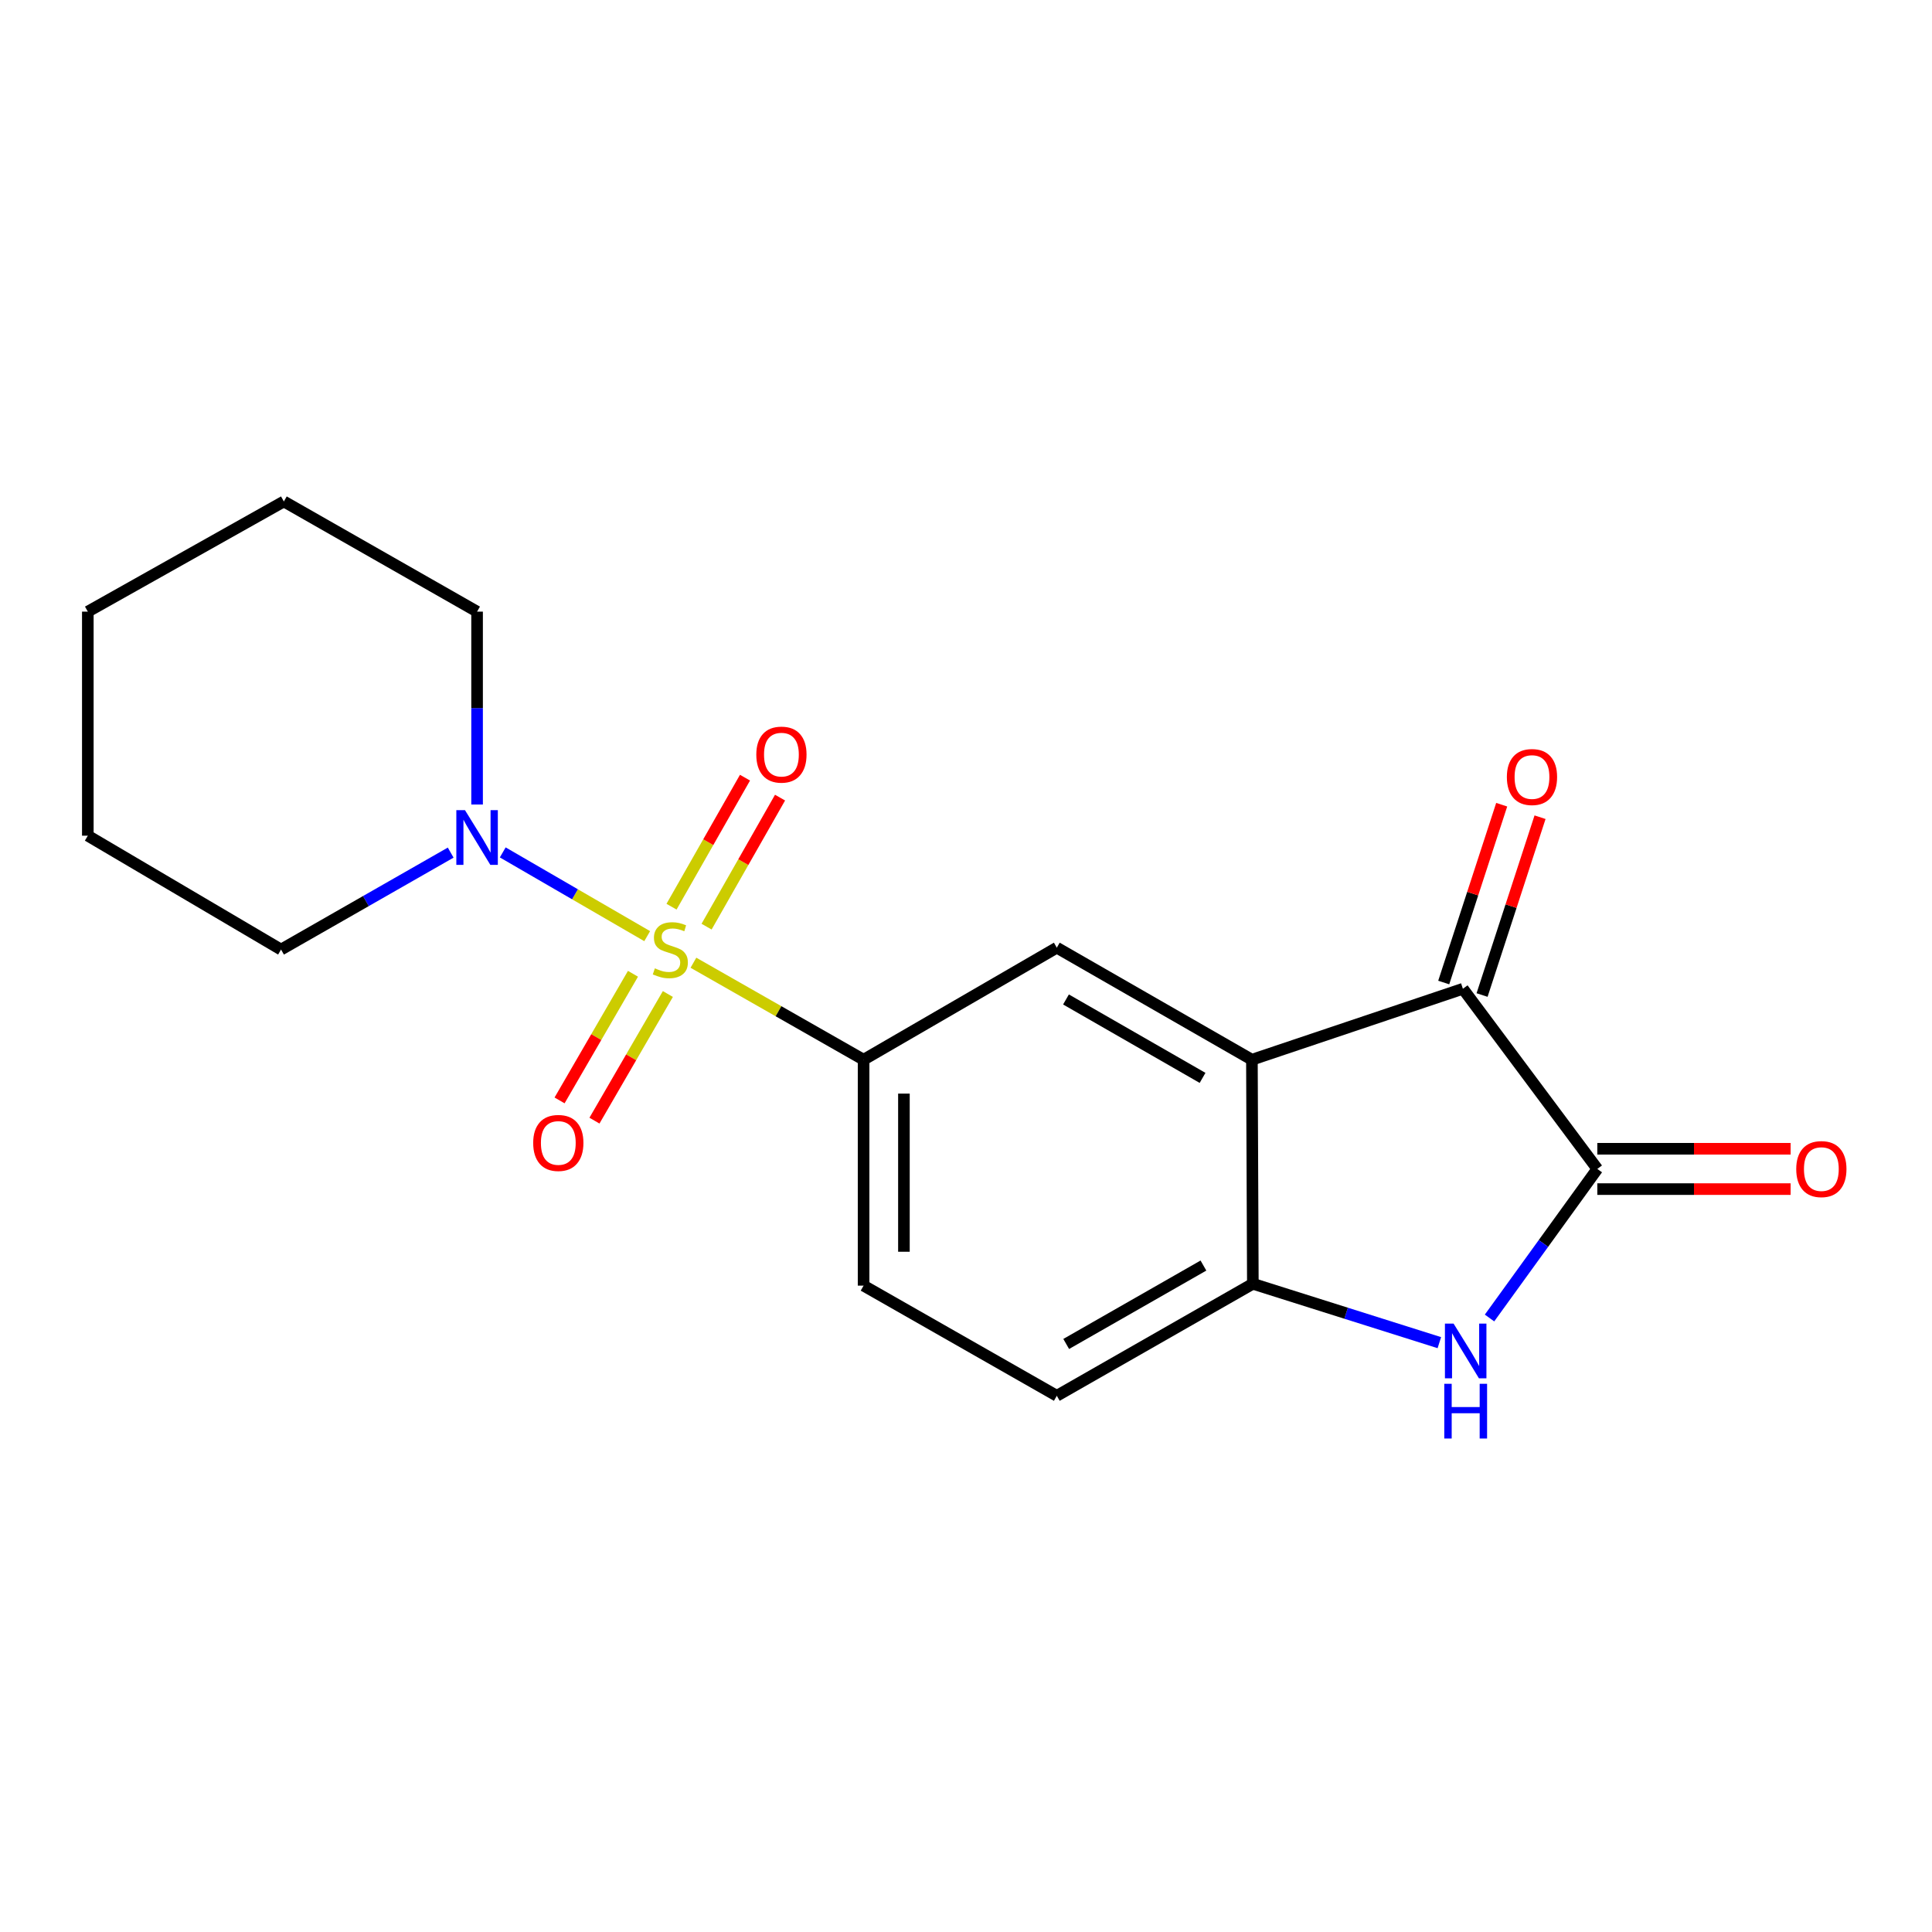 <?xml version='1.0' encoding='iso-8859-1'?>
<svg version='1.1' baseProfile='full'
              xmlns='http://www.w3.org/2000/svg'
                      xmlns:rdkit='http://www.rdkit.org/xml'
                      xmlns:xlink='http://www.w3.org/1999/xlink'
                  xml:space='preserve'
width='1000px' height='1000px' viewBox='0 0 1000 1000'>
<!-- END OF HEADER -->
<rect style='opacity:1.0;fill:#FFFFFF;stroke:none' width='1000' height='1000' x='0' y='0'> </rect>
<path class='bond-4' d='M 358.917,498.308 L 402.955,523.408' style='fill:none;fill-rule:evenodd;stroke:#CCCC00;stroke-width:6px;stroke-linecap:butt;stroke-linejoin:miter;stroke-opacity:1' />
<path class='bond-4' d='M 402.955,523.408 L 446.992,548.508' style='fill:none;fill-rule:evenodd;stroke:#000000;stroke-width:6px;stroke-linecap:butt;stroke-linejoin:miter;stroke-opacity:1' />
<path class='bond-6' d='M 334.988,484.552 L 297.605,462.878' style='fill:none;fill-rule:evenodd;stroke:#CCCC00;stroke-width:6px;stroke-linecap:butt;stroke-linejoin:miter;stroke-opacity:1' />
<path class='bond-6' d='M 297.605,462.878 L 260.221,441.204' style='fill:none;fill-rule:evenodd;stroke:#0000FF;stroke-width:6px;stroke-linecap:butt;stroke-linejoin:miter;stroke-opacity:1' />
<path class='bond-8' d='M 365.724,479.632 L 384.738,446.24' style='fill:none;fill-rule:evenodd;stroke:#CCCC00;stroke-width:6px;stroke-linecap:butt;stroke-linejoin:miter;stroke-opacity:1' />
<path class='bond-8' d='M 384.738,446.24 L 403.752,412.848' style='fill:none;fill-rule:evenodd;stroke:#FF0000;stroke-width:6px;stroke-linecap:butt;stroke-linejoin:miter;stroke-opacity:1' />
<path class='bond-8' d='M 347.582,469.302 L 366.597,435.91' style='fill:none;fill-rule:evenodd;stroke:#CCCC00;stroke-width:6px;stroke-linecap:butt;stroke-linejoin:miter;stroke-opacity:1' />
<path class='bond-8' d='M 366.597,435.91 L 385.611,402.518' style='fill:none;fill-rule:evenodd;stroke:#FF0000;stroke-width:6px;stroke-linecap:butt;stroke-linejoin:miter;stroke-opacity:1' />
<path class='bond-9' d='M 327.626,504.027 L 308.627,536.799' style='fill:none;fill-rule:evenodd;stroke:#CCCC00;stroke-width:6px;stroke-linecap:butt;stroke-linejoin:miter;stroke-opacity:1' />
<path class='bond-9' d='M 308.627,536.799 L 289.629,569.571' style='fill:none;fill-rule:evenodd;stroke:#FF0000;stroke-width:6px;stroke-linecap:butt;stroke-linejoin:miter;stroke-opacity:1' />
<path class='bond-9' d='M 345.687,514.498 L 326.688,547.269' style='fill:none;fill-rule:evenodd;stroke:#CCCC00;stroke-width:6px;stroke-linecap:butt;stroke-linejoin:miter;stroke-opacity:1' />
<path class='bond-9' d='M 326.688,547.269 L 307.69,580.041' style='fill:none;fill-rule:evenodd;stroke:#FF0000;stroke-width:6px;stroke-linecap:butt;stroke-linejoin:miter;stroke-opacity:1' />
<path class='bond-0' d='M 647.987,548.508 L 547.002,490.518' style='fill:none;fill-rule:evenodd;stroke:#000000;stroke-width:6px;stroke-linecap:butt;stroke-linejoin:miter;stroke-opacity:1' />
<path class='bond-0' d='M 622.443,557.914 L 551.754,517.32' style='fill:none;fill-rule:evenodd;stroke:#000000;stroke-width:6px;stroke-linecap:butt;stroke-linejoin:miter;stroke-opacity:1' />
<path class='bond-3' d='M 647.987,548.508 L 757.195,511.789' style='fill:none;fill-rule:evenodd;stroke:#000000;stroke-width:6px;stroke-linecap:butt;stroke-linejoin:miter;stroke-opacity:1' />
<path class='bond-20' d='M 647.987,548.508 L 648.474,664.478' style='fill:none;fill-rule:evenodd;stroke:#000000;stroke-width:6px;stroke-linecap:butt;stroke-linejoin:miter;stroke-opacity:1' />
<path class='bond-1' d='M 826.772,605.038 L 757.195,511.789' style='fill:none;fill-rule:evenodd;stroke:#000000;stroke-width:6px;stroke-linecap:butt;stroke-linejoin:miter;stroke-opacity:1' />
<path class='bond-10' d='M 826.772,615.476 L 876.801,615.476' style='fill:none;fill-rule:evenodd;stroke:#000000;stroke-width:6px;stroke-linecap:butt;stroke-linejoin:miter;stroke-opacity:1' />
<path class='bond-10' d='M 876.801,615.476 L 926.83,615.476' style='fill:none;fill-rule:evenodd;stroke:#FF0000;stroke-width:6px;stroke-linecap:butt;stroke-linejoin:miter;stroke-opacity:1' />
<path class='bond-10' d='M 826.772,594.599 L 876.801,594.599' style='fill:none;fill-rule:evenodd;stroke:#000000;stroke-width:6px;stroke-linecap:butt;stroke-linejoin:miter;stroke-opacity:1' />
<path class='bond-10' d='M 876.801,594.599 L 926.83,594.599' style='fill:none;fill-rule:evenodd;stroke:#FF0000;stroke-width:6px;stroke-linecap:butt;stroke-linejoin:miter;stroke-opacity:1' />
<path class='bond-21' d='M 826.772,605.038 L 798.873,643.616' style='fill:none;fill-rule:evenodd;stroke:#000000;stroke-width:6px;stroke-linecap:butt;stroke-linejoin:miter;stroke-opacity:1' />
<path class='bond-21' d='M 798.873,643.616 L 770.975,682.194' style='fill:none;fill-rule:evenodd;stroke:#0000FF;stroke-width:6px;stroke-linecap:butt;stroke-linejoin:miter;stroke-opacity:1' />
<path class='bond-2' d='M 745.005,694.957 L 696.739,679.718' style='fill:none;fill-rule:evenodd;stroke:#0000FF;stroke-width:6px;stroke-linecap:butt;stroke-linejoin:miter;stroke-opacity:1' />
<path class='bond-2' d='M 696.739,679.718 L 648.474,664.478' style='fill:none;fill-rule:evenodd;stroke:#000000;stroke-width:6px;stroke-linecap:butt;stroke-linejoin:miter;stroke-opacity:1' />
<path class='bond-11' d='M 767.119,515.024 L 782.121,469.005' style='fill:none;fill-rule:evenodd;stroke:#000000;stroke-width:6px;stroke-linecap:butt;stroke-linejoin:miter;stroke-opacity:1' />
<path class='bond-11' d='M 782.121,469.005 L 797.124,422.985' style='fill:none;fill-rule:evenodd;stroke:#FF0000;stroke-width:6px;stroke-linecap:butt;stroke-linejoin:miter;stroke-opacity:1' />
<path class='bond-11' d='M 747.27,508.554 L 762.273,462.534' style='fill:none;fill-rule:evenodd;stroke:#000000;stroke-width:6px;stroke-linecap:butt;stroke-linejoin:miter;stroke-opacity:1' />
<path class='bond-11' d='M 762.273,462.534 L 777.275,416.515' style='fill:none;fill-rule:evenodd;stroke:#FF0000;stroke-width:6px;stroke-linecap:butt;stroke-linejoin:miter;stroke-opacity:1' />
<path class='bond-7' d='M 446.992,548.508 L 547.002,490.518' style='fill:none;fill-rule:evenodd;stroke:#000000;stroke-width:6px;stroke-linecap:butt;stroke-linejoin:miter;stroke-opacity:1' />
<path class='bond-13' d='M 446.992,548.508 L 446.992,665.44' style='fill:none;fill-rule:evenodd;stroke:#000000;stroke-width:6px;stroke-linecap:butt;stroke-linejoin:miter;stroke-opacity:1' />
<path class='bond-13' d='M 467.869,566.048 L 467.869,647.901' style='fill:none;fill-rule:evenodd;stroke:#000000;stroke-width:6px;stroke-linecap:butt;stroke-linejoin:miter;stroke-opacity:1' />
<path class='bond-5' d='M 648.474,664.478 L 547.002,722.457' style='fill:none;fill-rule:evenodd;stroke:#000000;stroke-width:6px;stroke-linecap:butt;stroke-linejoin:miter;stroke-opacity:1' />
<path class='bond-5' d='M 622.896,655.048 L 551.866,695.634' style='fill:none;fill-rule:evenodd;stroke:#000000;stroke-width:6px;stroke-linecap:butt;stroke-linejoin:miter;stroke-opacity:1' />
<path class='bond-14' d='M 246.937,416.419 L 246.937,366.5' style='fill:none;fill-rule:evenodd;stroke:#0000FF;stroke-width:6px;stroke-linecap:butt;stroke-linejoin:miter;stroke-opacity:1' />
<path class='bond-14' d='M 246.937,366.5 L 246.937,316.581' style='fill:none;fill-rule:evenodd;stroke:#000000;stroke-width:6px;stroke-linecap:butt;stroke-linejoin:miter;stroke-opacity:1' />
<path class='bond-15' d='M 233.275,441.309 L 189.37,466.401' style='fill:none;fill-rule:evenodd;stroke:#0000FF;stroke-width:6px;stroke-linecap:butt;stroke-linejoin:miter;stroke-opacity:1' />
<path class='bond-15' d='M 189.37,466.401 L 145.465,491.492' style='fill:none;fill-rule:evenodd;stroke:#000000;stroke-width:6px;stroke-linecap:butt;stroke-linejoin:miter;stroke-opacity:1' />
<path class='bond-12' d='M 547.002,722.457 L 446.992,665.44' style='fill:none;fill-rule:evenodd;stroke:#000000;stroke-width:6px;stroke-linecap:butt;stroke-linejoin:miter;stroke-opacity:1' />
<path class='bond-17' d='M 246.937,316.581 L 146.926,259.554' style='fill:none;fill-rule:evenodd;stroke:#000000;stroke-width:6px;stroke-linecap:butt;stroke-linejoin:miter;stroke-opacity:1' />
<path class='bond-16' d='M 145.465,491.492 L 45.455,432.551' style='fill:none;fill-rule:evenodd;stroke:#000000;stroke-width:6px;stroke-linecap:butt;stroke-linejoin:miter;stroke-opacity:1' />
<path class='bond-18' d='M 45.455,432.551 L 45.455,316.581' style='fill:none;fill-rule:evenodd;stroke:#000000;stroke-width:6px;stroke-linecap:butt;stroke-linejoin:miter;stroke-opacity:1' />
<path class='bond-19' d='M 146.926,259.554 L 45.455,316.581' style='fill:none;fill-rule:evenodd;stroke:#000000;stroke-width:6px;stroke-linecap:butt;stroke-linejoin:miter;stroke-opacity:1' />
<path  class='atom-0' d='M 338.959 501.212
Q 339.279 501.332, 340.599 501.892
Q 341.919 502.452, 343.359 502.812
Q 344.839 503.132, 346.279 503.132
Q 348.959 503.132, 350.519 501.852
Q 352.079 500.532, 352.079 498.252
Q 352.079 496.692, 351.279 495.732
Q 350.519 494.772, 349.319 494.252
Q 348.119 493.732, 346.119 493.132
Q 343.599 492.372, 342.079 491.652
Q 340.599 490.932, 339.519 489.412
Q 338.479 487.892, 338.479 485.332
Q 338.479 481.772, 340.879 479.572
Q 343.319 477.372, 348.119 477.372
Q 351.399 477.372, 355.119 478.932
L 354.199 482.012
Q 350.799 480.612, 348.239 480.612
Q 345.479 480.612, 343.959 481.772
Q 342.439 482.892, 342.479 484.852
Q 342.479 486.372, 343.239 487.292
Q 344.039 488.212, 345.159 488.732
Q 346.319 489.252, 348.239 489.852
Q 350.799 490.652, 352.319 491.452
Q 353.839 492.252, 354.919 493.892
Q 356.039 495.492, 356.039 498.252
Q 356.039 502.172, 353.399 504.292
Q 350.799 506.372, 346.439 506.372
Q 343.919 506.372, 341.999 505.812
Q 340.119 505.292, 337.879 504.372
L 338.959 501.212
' fill='#CCCC00'/>
<path  class='atom-3' d='M 752.373 685.1
L 761.653 700.1
Q 762.573 701.58, 764.053 704.26
Q 765.533 706.94, 765.613 707.1
L 765.613 685.1
L 769.373 685.1
L 769.373 713.42
L 765.493 713.42
L 755.533 697.02
Q 754.373 695.1, 753.133 692.9
Q 751.933 690.7, 751.573 690.02
L 751.573 713.42
L 747.893 713.42
L 747.893 685.1
L 752.373 685.1
' fill='#0000FF'/>
<path  class='atom-3' d='M 747.553 716.252
L 751.393 716.252
L 751.393 728.292
L 765.873 728.292
L 765.873 716.252
L 769.713 716.252
L 769.713 744.572
L 765.873 744.572
L 765.873 731.492
L 751.393 731.492
L 751.393 744.572
L 747.553 744.572
L 747.553 716.252
' fill='#0000FF'/>
<path  class='atom-7' d='M 240.677 419.342
L 249.957 434.342
Q 250.877 435.822, 252.357 438.502
Q 253.837 441.182, 253.917 441.342
L 253.917 419.342
L 257.677 419.342
L 257.677 447.662
L 253.797 447.662
L 243.837 431.262
Q 242.677 429.342, 241.437 427.142
Q 240.237 424.942, 239.877 424.262
L 239.877 447.662
L 236.197 447.662
L 236.197 419.342
L 240.677 419.342
' fill='#0000FF'/>
<path  class='atom-9' d='M 391.462 390.588
Q 391.462 383.788, 394.822 379.988
Q 398.182 376.188, 404.462 376.188
Q 410.742 376.188, 414.102 379.988
Q 417.462 383.788, 417.462 390.588
Q 417.462 397.468, 414.062 401.388
Q 410.662 405.268, 404.462 405.268
Q 398.222 405.268, 394.822 401.388
Q 391.462 397.508, 391.462 390.588
M 404.462 402.068
Q 408.782 402.068, 411.102 399.188
Q 413.462 396.268, 413.462 390.588
Q 413.462 385.028, 411.102 382.228
Q 408.782 379.388, 404.462 379.388
Q 400.142 379.388, 397.782 382.188
Q 395.462 384.988, 395.462 390.588
Q 395.462 396.308, 397.782 399.188
Q 400.142 402.068, 404.462 402.068
' fill='#FF0000'/>
<path  class='atom-10' d='M 275.98 591.583
Q 275.98 584.783, 279.34 580.983
Q 282.7 577.183, 288.98 577.183
Q 295.26 577.183, 298.62 580.983
Q 301.98 584.783, 301.98 591.583
Q 301.98 598.463, 298.58 602.383
Q 295.18 606.263, 288.98 606.263
Q 282.74 606.263, 279.34 602.383
Q 275.98 598.503, 275.98 591.583
M 288.98 603.063
Q 293.3 603.063, 295.62 600.183
Q 297.98 597.263, 297.98 591.583
Q 297.98 586.023, 295.62 583.223
Q 293.3 580.383, 288.98 580.383
Q 284.66 580.383, 282.3 583.183
Q 279.98 585.983, 279.98 591.583
Q 279.98 597.303, 282.3 600.183
Q 284.66 603.063, 288.98 603.063
' fill='#FF0000'/>
<path  class='atom-11' d='M 929.729 605.118
Q 929.729 598.318, 933.089 594.518
Q 936.449 590.718, 942.729 590.718
Q 949.009 590.718, 952.369 594.518
Q 955.729 598.318, 955.729 605.118
Q 955.729 611.998, 952.329 615.918
Q 948.929 619.798, 942.729 619.798
Q 936.489 619.798, 933.089 615.918
Q 929.729 612.038, 929.729 605.118
M 942.729 616.598
Q 947.049 616.598, 949.369 613.718
Q 951.729 610.798, 951.729 605.118
Q 951.729 599.558, 949.369 596.758
Q 947.049 593.918, 942.729 593.918
Q 938.409 593.918, 936.049 596.718
Q 933.729 599.518, 933.729 605.118
Q 933.729 610.838, 936.049 613.718
Q 938.409 616.598, 942.729 616.598
' fill='#FF0000'/>
<path  class='atom-12' d='M 779.951 402.186
Q 779.951 395.386, 783.311 391.586
Q 786.671 387.786, 792.951 387.786
Q 799.231 387.786, 802.591 391.586
Q 805.951 395.386, 805.951 402.186
Q 805.951 409.066, 802.551 412.986
Q 799.151 416.866, 792.951 416.866
Q 786.711 416.866, 783.311 412.986
Q 779.951 409.106, 779.951 402.186
M 792.951 413.666
Q 797.271 413.666, 799.591 410.786
Q 801.951 407.866, 801.951 402.186
Q 801.951 396.626, 799.591 393.826
Q 797.271 390.986, 792.951 390.986
Q 788.631 390.986, 786.271 393.786
Q 783.951 396.586, 783.951 402.186
Q 783.951 407.906, 786.271 410.786
Q 788.631 413.666, 792.951 413.666
' fill='#FF0000'/>
</svg>
